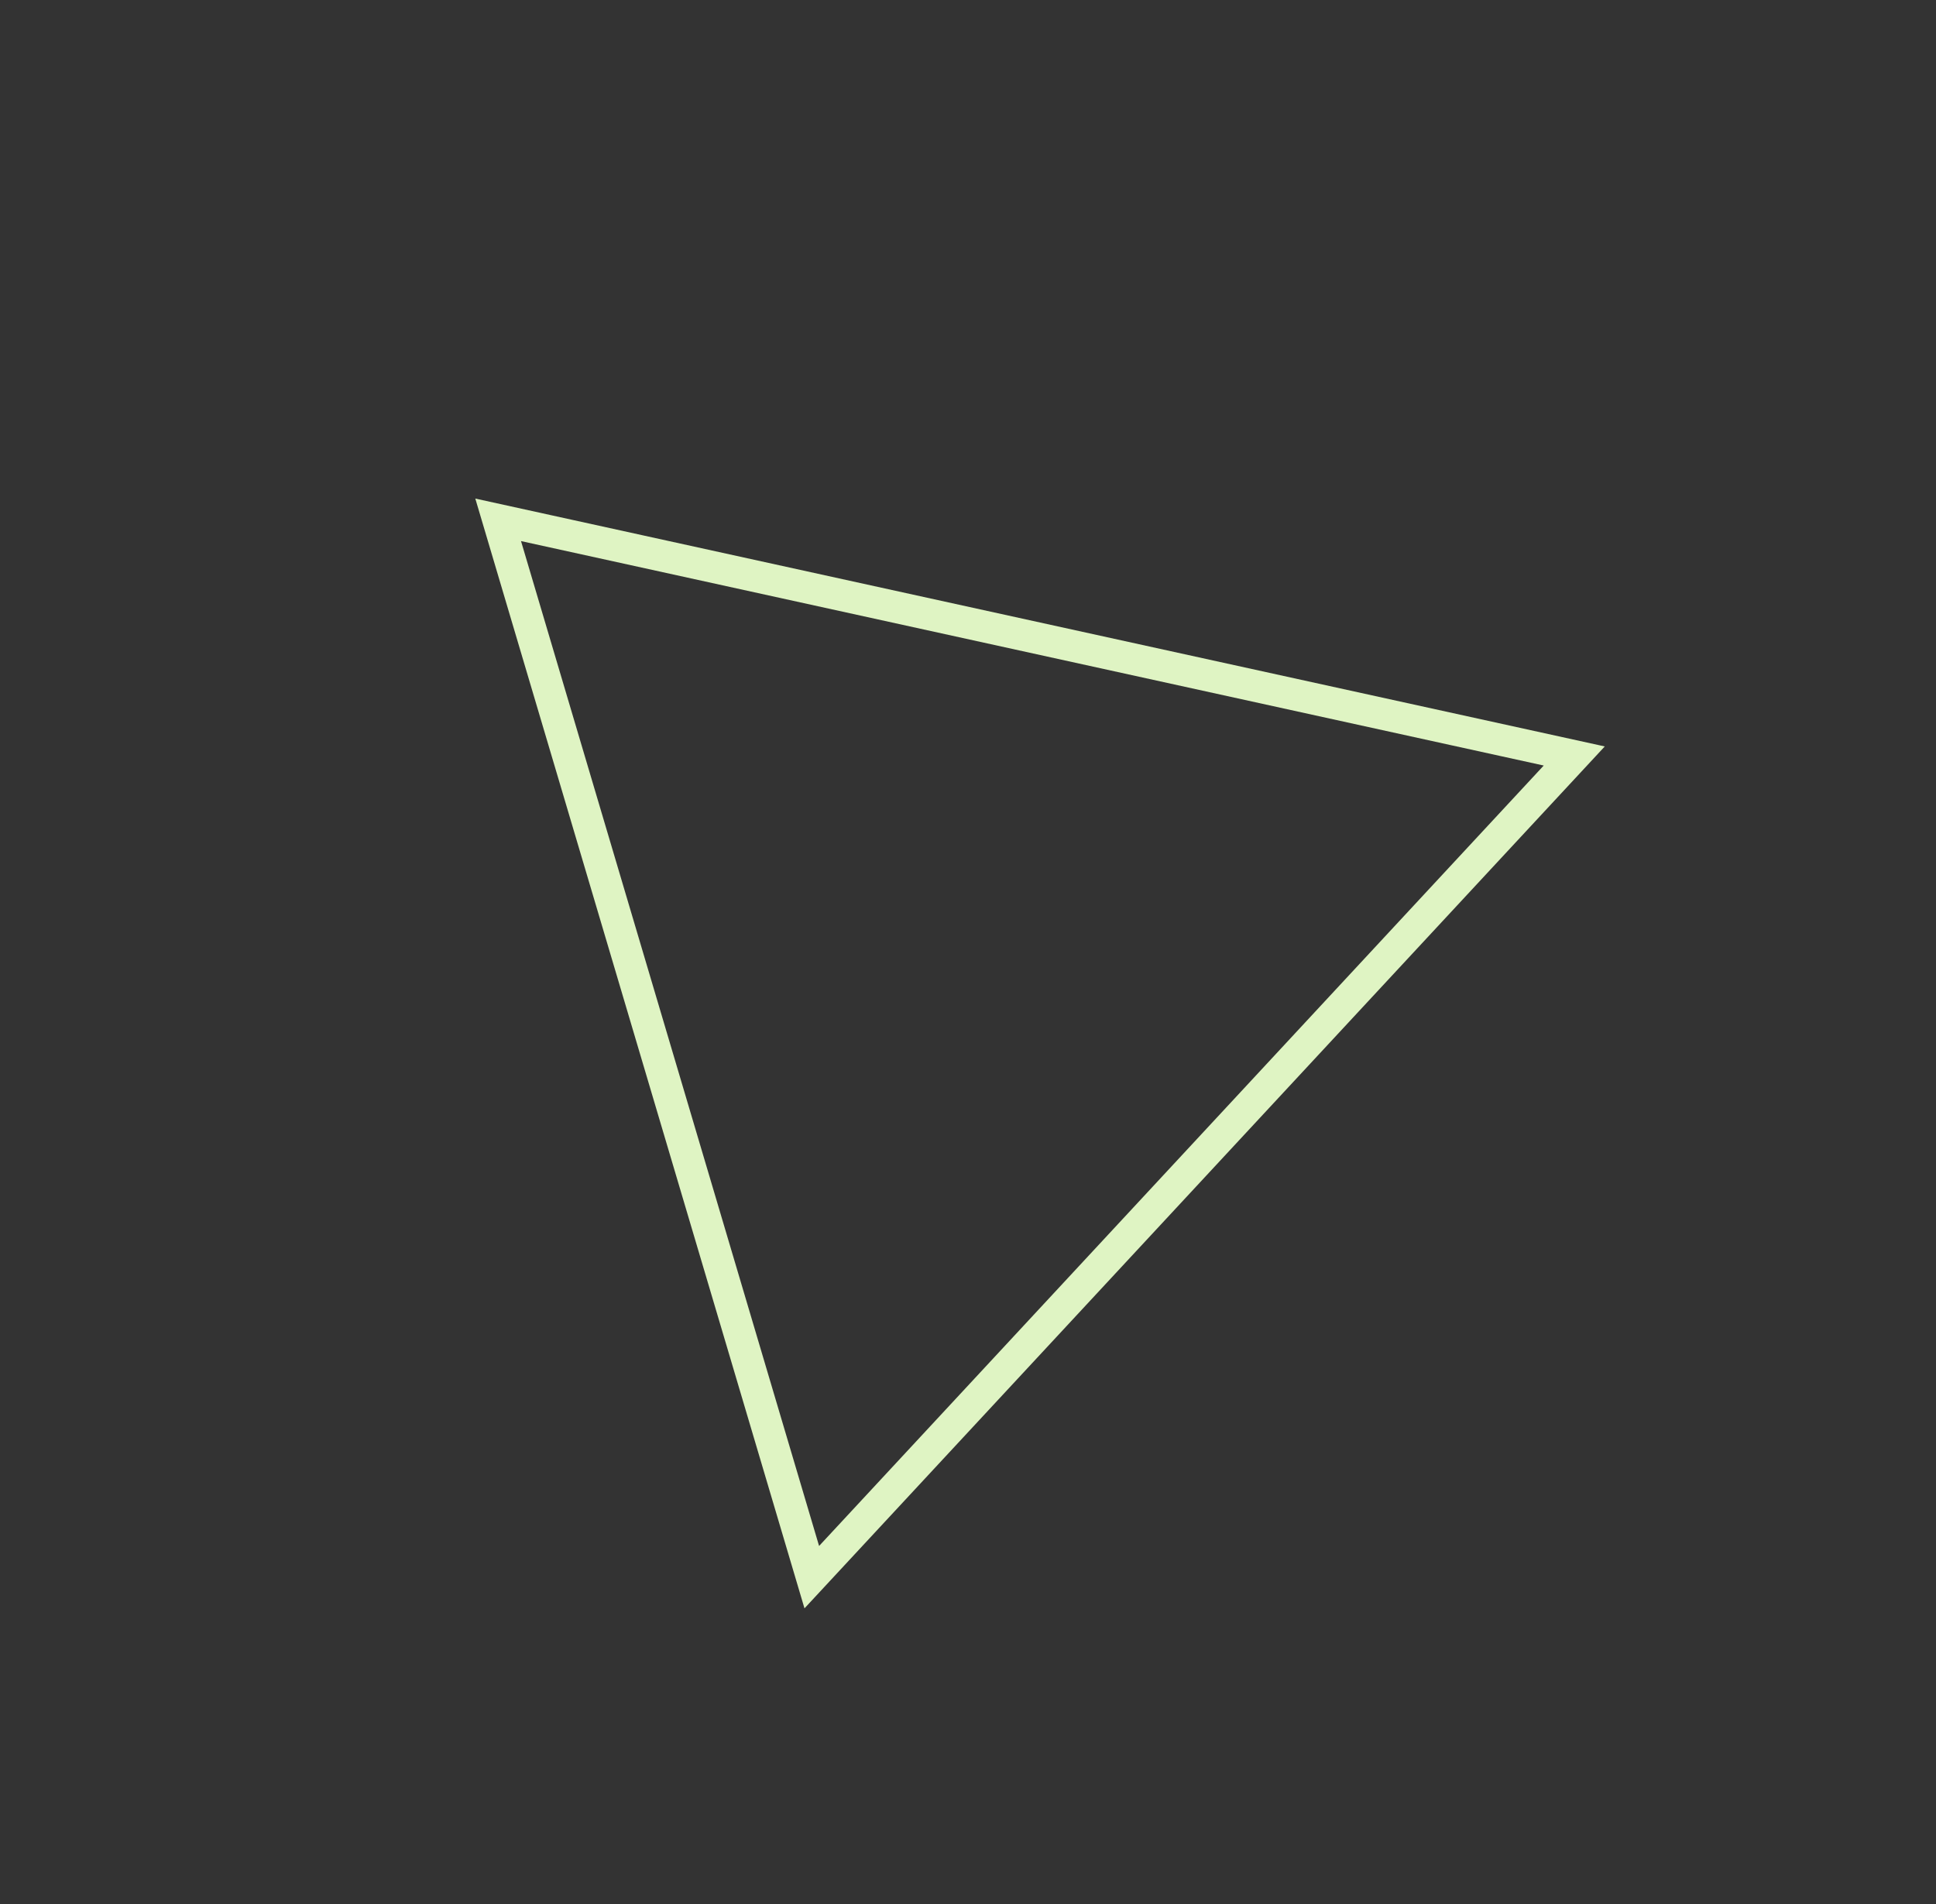 <svg width="61" height="60" viewBox="0 0 61 60" fill="none" xmlns="http://www.w3.org/2000/svg">
<rect x="0" y="0" width="61" height="60" fill="#333333" stroke="none"/>
<path d="M25.578 49.7L15.696 16.381L49.602 23.823L25.578 49.7Z" stroke="#DFF4C3"/>
</svg>
